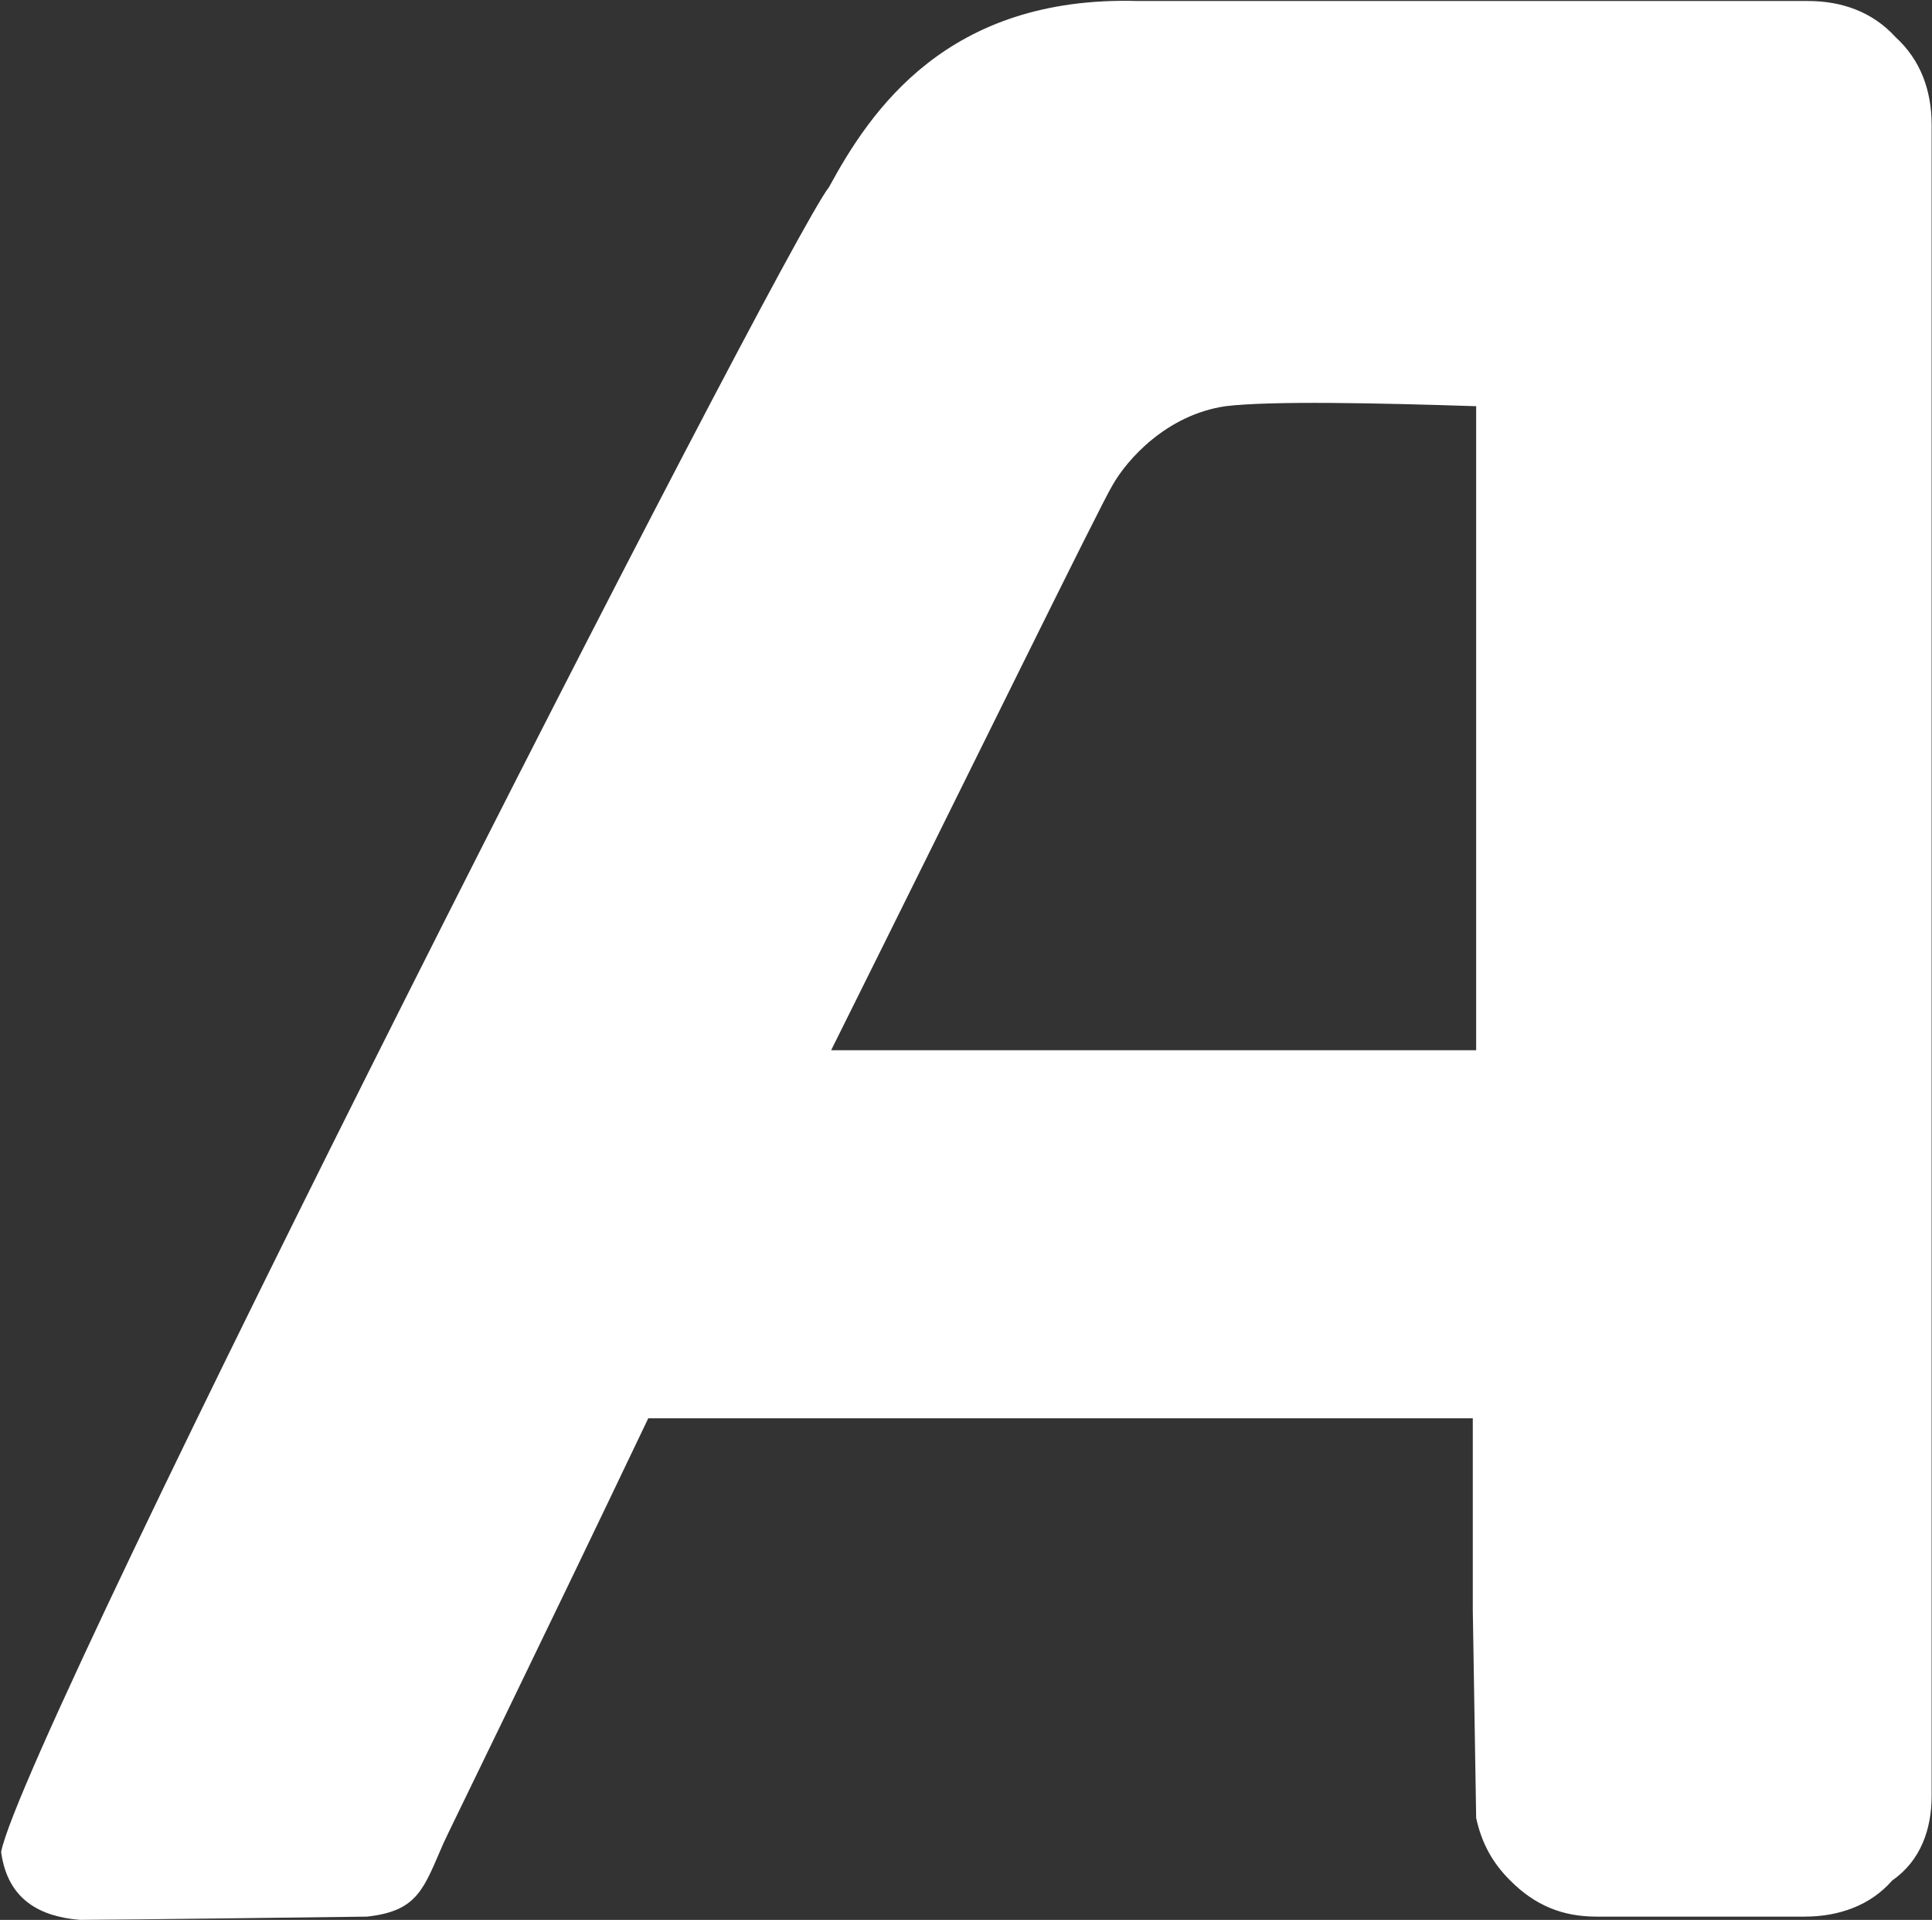 <svg version="1.2" xmlns="http://www.w3.org/2000/svg" viewBox="0 0 1547 1537" width="1547" height="1537"><rect x="0" y="0" width="1547" height="1537" fill="#333333" stroke="none"/><style>.a{fill:#fff}</style><path fill-rule="evenodd" class="a" d="m1515.2 1505.4c-17.6 20.2-43 29-70.2 29h-166.6c-27.2 0-49.1-8.8-69.2-29-14.1-14-22.8-29.8-27.2-50l-2.7-166.6v-153.4h-660.2c-89.5 187.6-162.2 335.8-164 340.2-15.8 36-20.1 54.4-61.4 58.8 0 0-202.5 2.6-229.7 2.6-31.6-2.6-57.9-15.8-63.1-54.4 18.4-94.7 624.3-1283.7 662.9-1332.8 33.3-61.3 94.7-153.4 247.2-149h536.7c27.1 0 51.7 8.7 70.1 28.9 20.2 18.4 28.9 43 28.9 70.2v1338c0 26.3-8.7 51.7-31.5 67.5zm-534-1180.2c-47.4 7-78.9 43-90.3 63.1-10.6 17.6-112.3 225.4-225.4 452.5h516.5v-515.6c-78.9-2.6-164.9-4.4-200.8 0z"/></svg>